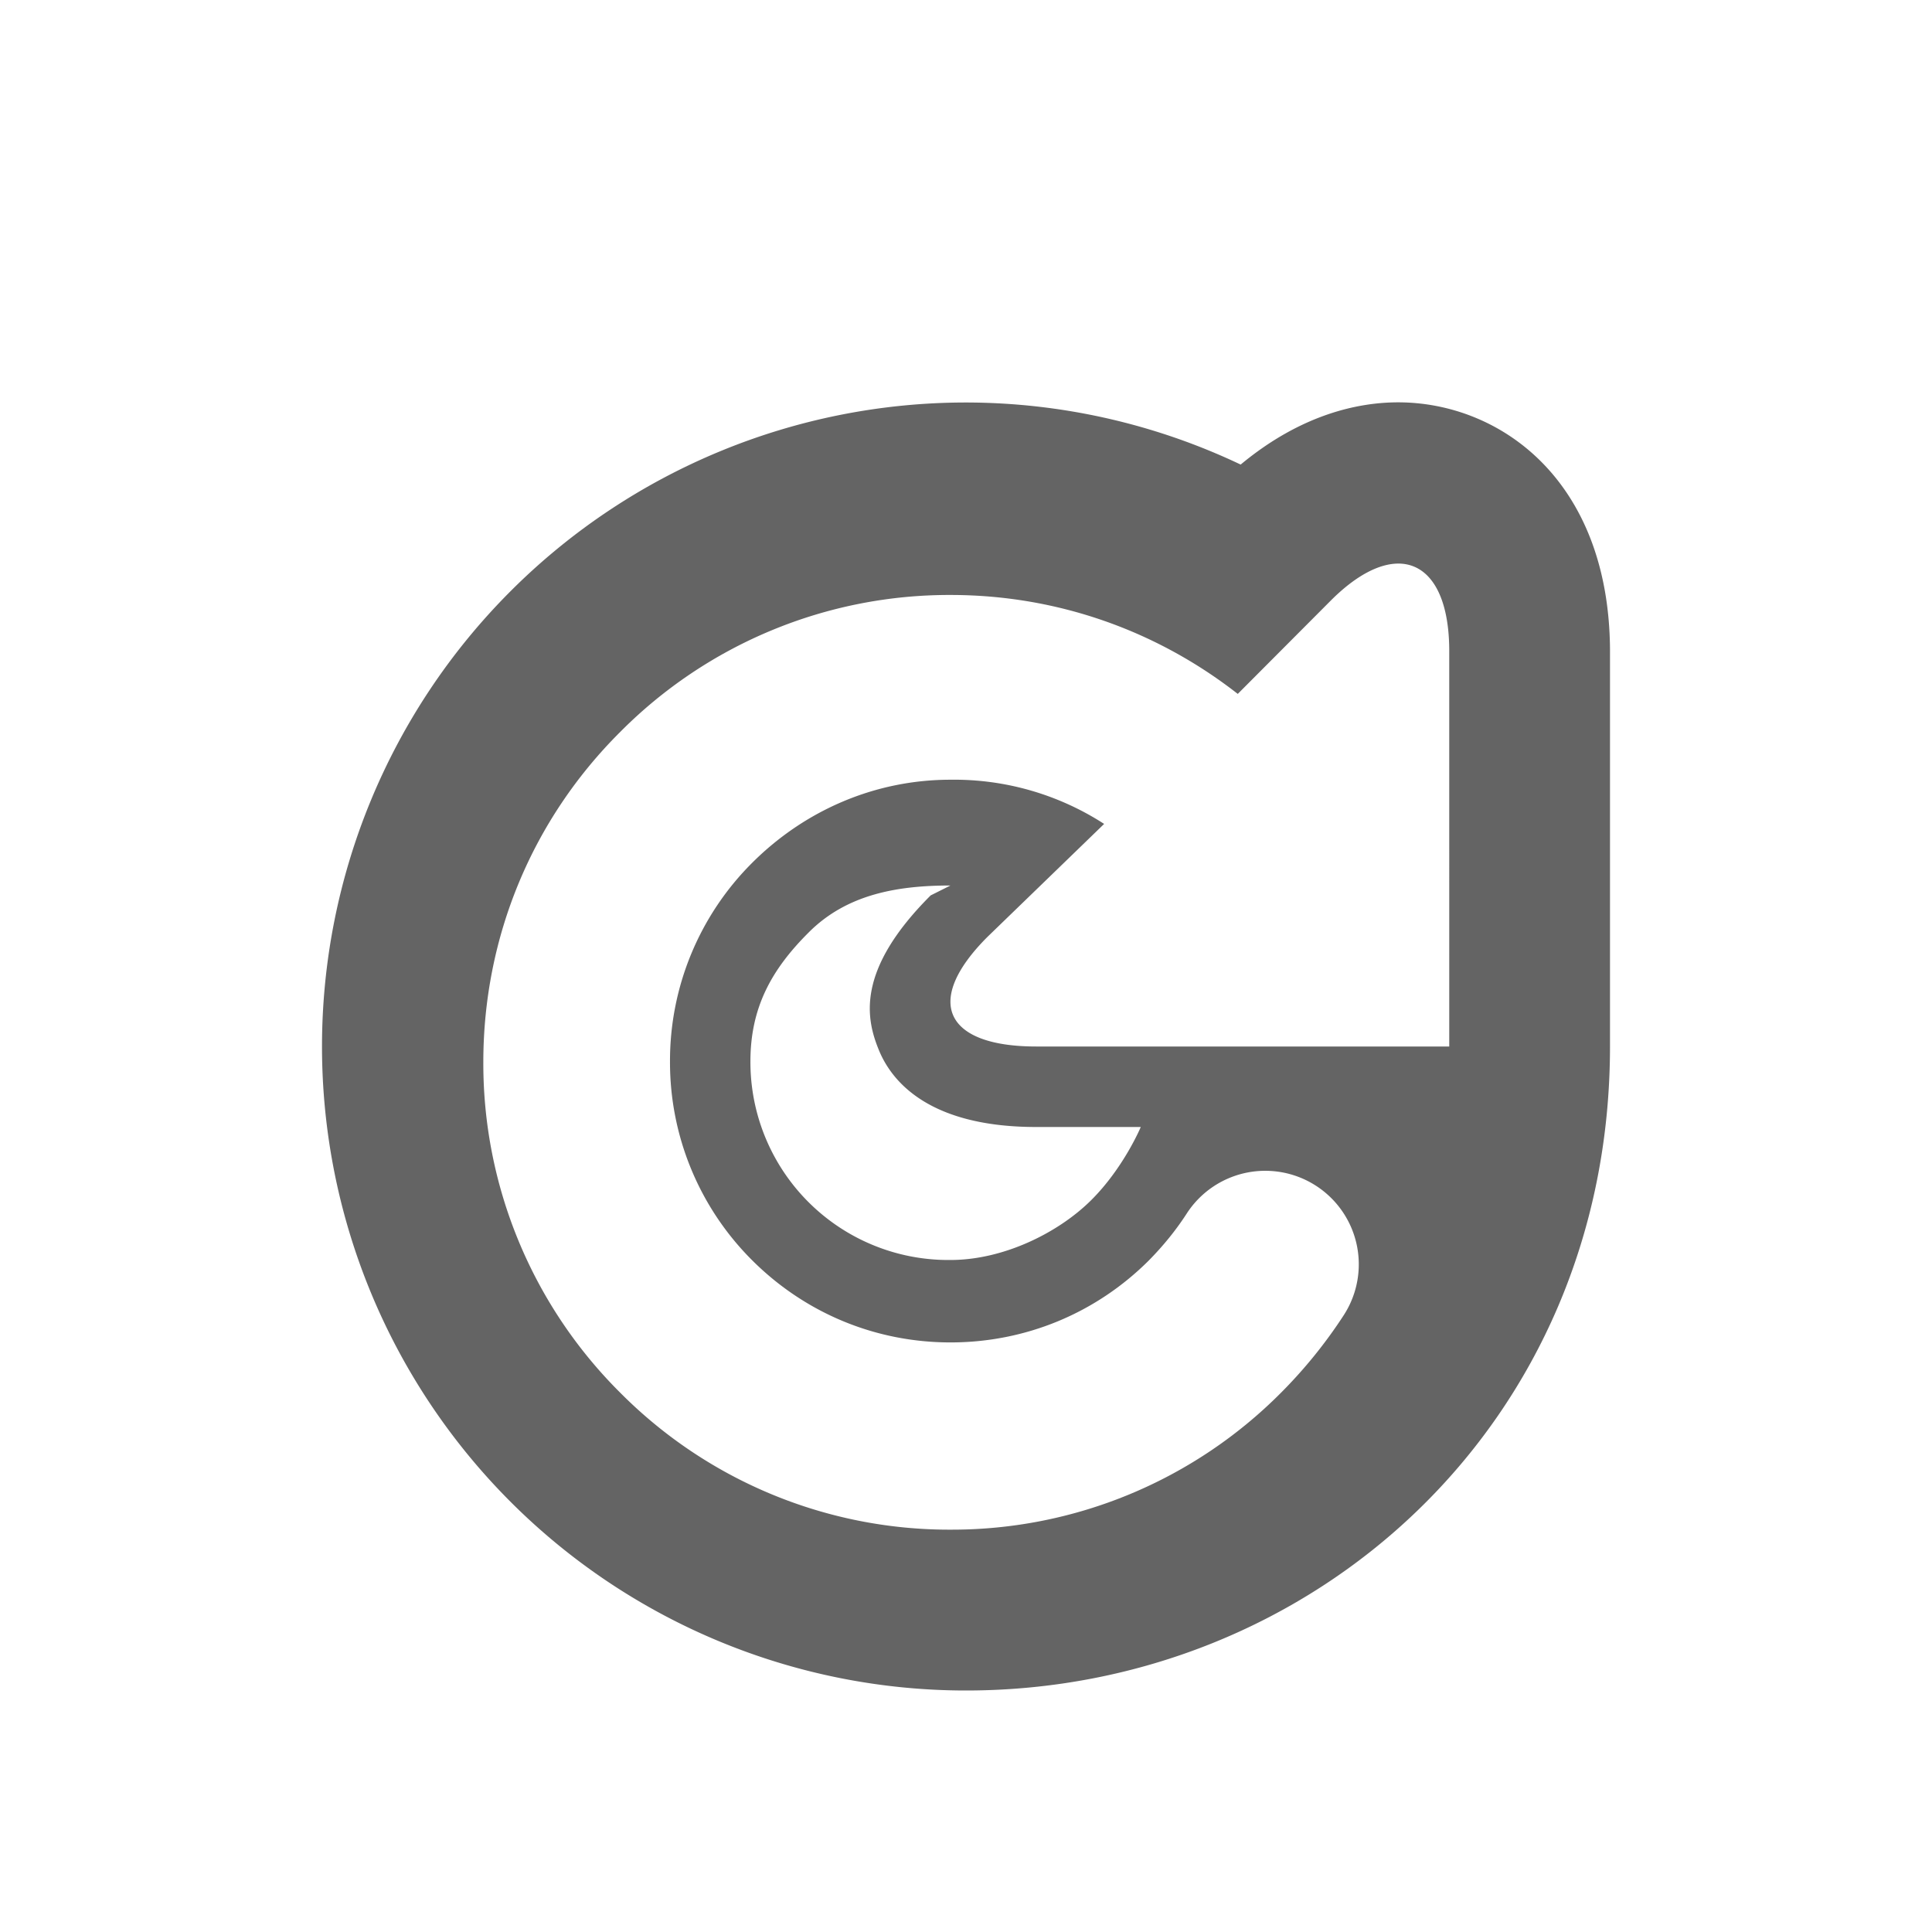 <?xml version="1.0"?>
<svg xmlns="http://www.w3.org/2000/svg" xmlns:xlink="http://www.w3.org/1999/xlink" aria-hidden="true" width="1em" height="1em" viewBox="0 0 24 24" data-icon="typcn:refresh-outline" data-width="1em" data-height="1em" data-inline="false" class="iconify"><path d="M17.368 4.998c-.488 0-1.2.145-1.956.773A7.966 7.966 0 0 0 12 5a8 8 0 0 0 0 16c4.312 0 8-3.316 8-8V8.064c-.016-2.111-1.375-3.066-2.632-3.066zM18 13h-5.128c-1.134 0-1.407-.561-.604-1.363l1.448-1.402a3.431 3.431 0 0 0-1.909-.549c-.93 0-1.805.375-2.464 1.033a3.47 3.47 0 0 0-1.02 2.467 3.47 3.47 0 0 0 1.02 2.469c.659.658 1.534 1.021 2.464 1.021s1.805-.36 2.465-1.019c.177-.18.334-.372.468-.579a1.161 1.161 0 0 1 1.955 1.256 5.962 5.962 0 0 1-.78.965 5.764 5.764 0 0 1-4.106 1.703 5.762 5.762 0 0 1-4.104-1.701 5.767 5.767 0 0 1-1.701-4.106c0-1.551.604-3.012 1.702-4.104a5.759 5.759 0 0 1 4.104-1.7c1.311 0 2.551.436 3.566 1.229l1.154-1.158c.311-.312.602-.461.841-.461.377 0 .627.372.632 1.065V13zm-7.08.05c.162.392.63.95 1.952.95h1.299s-.21.504-.614.907-1.086.745-1.75.745a2.459 2.459 0 0 1-2.485-2.467c0-.664.258-1.139.726-1.604.472-.472 1.097-.581 1.759-.581l-.246.123c-.935.934-.803 1.536-.641 1.927z" fill="#646464"/></svg>
